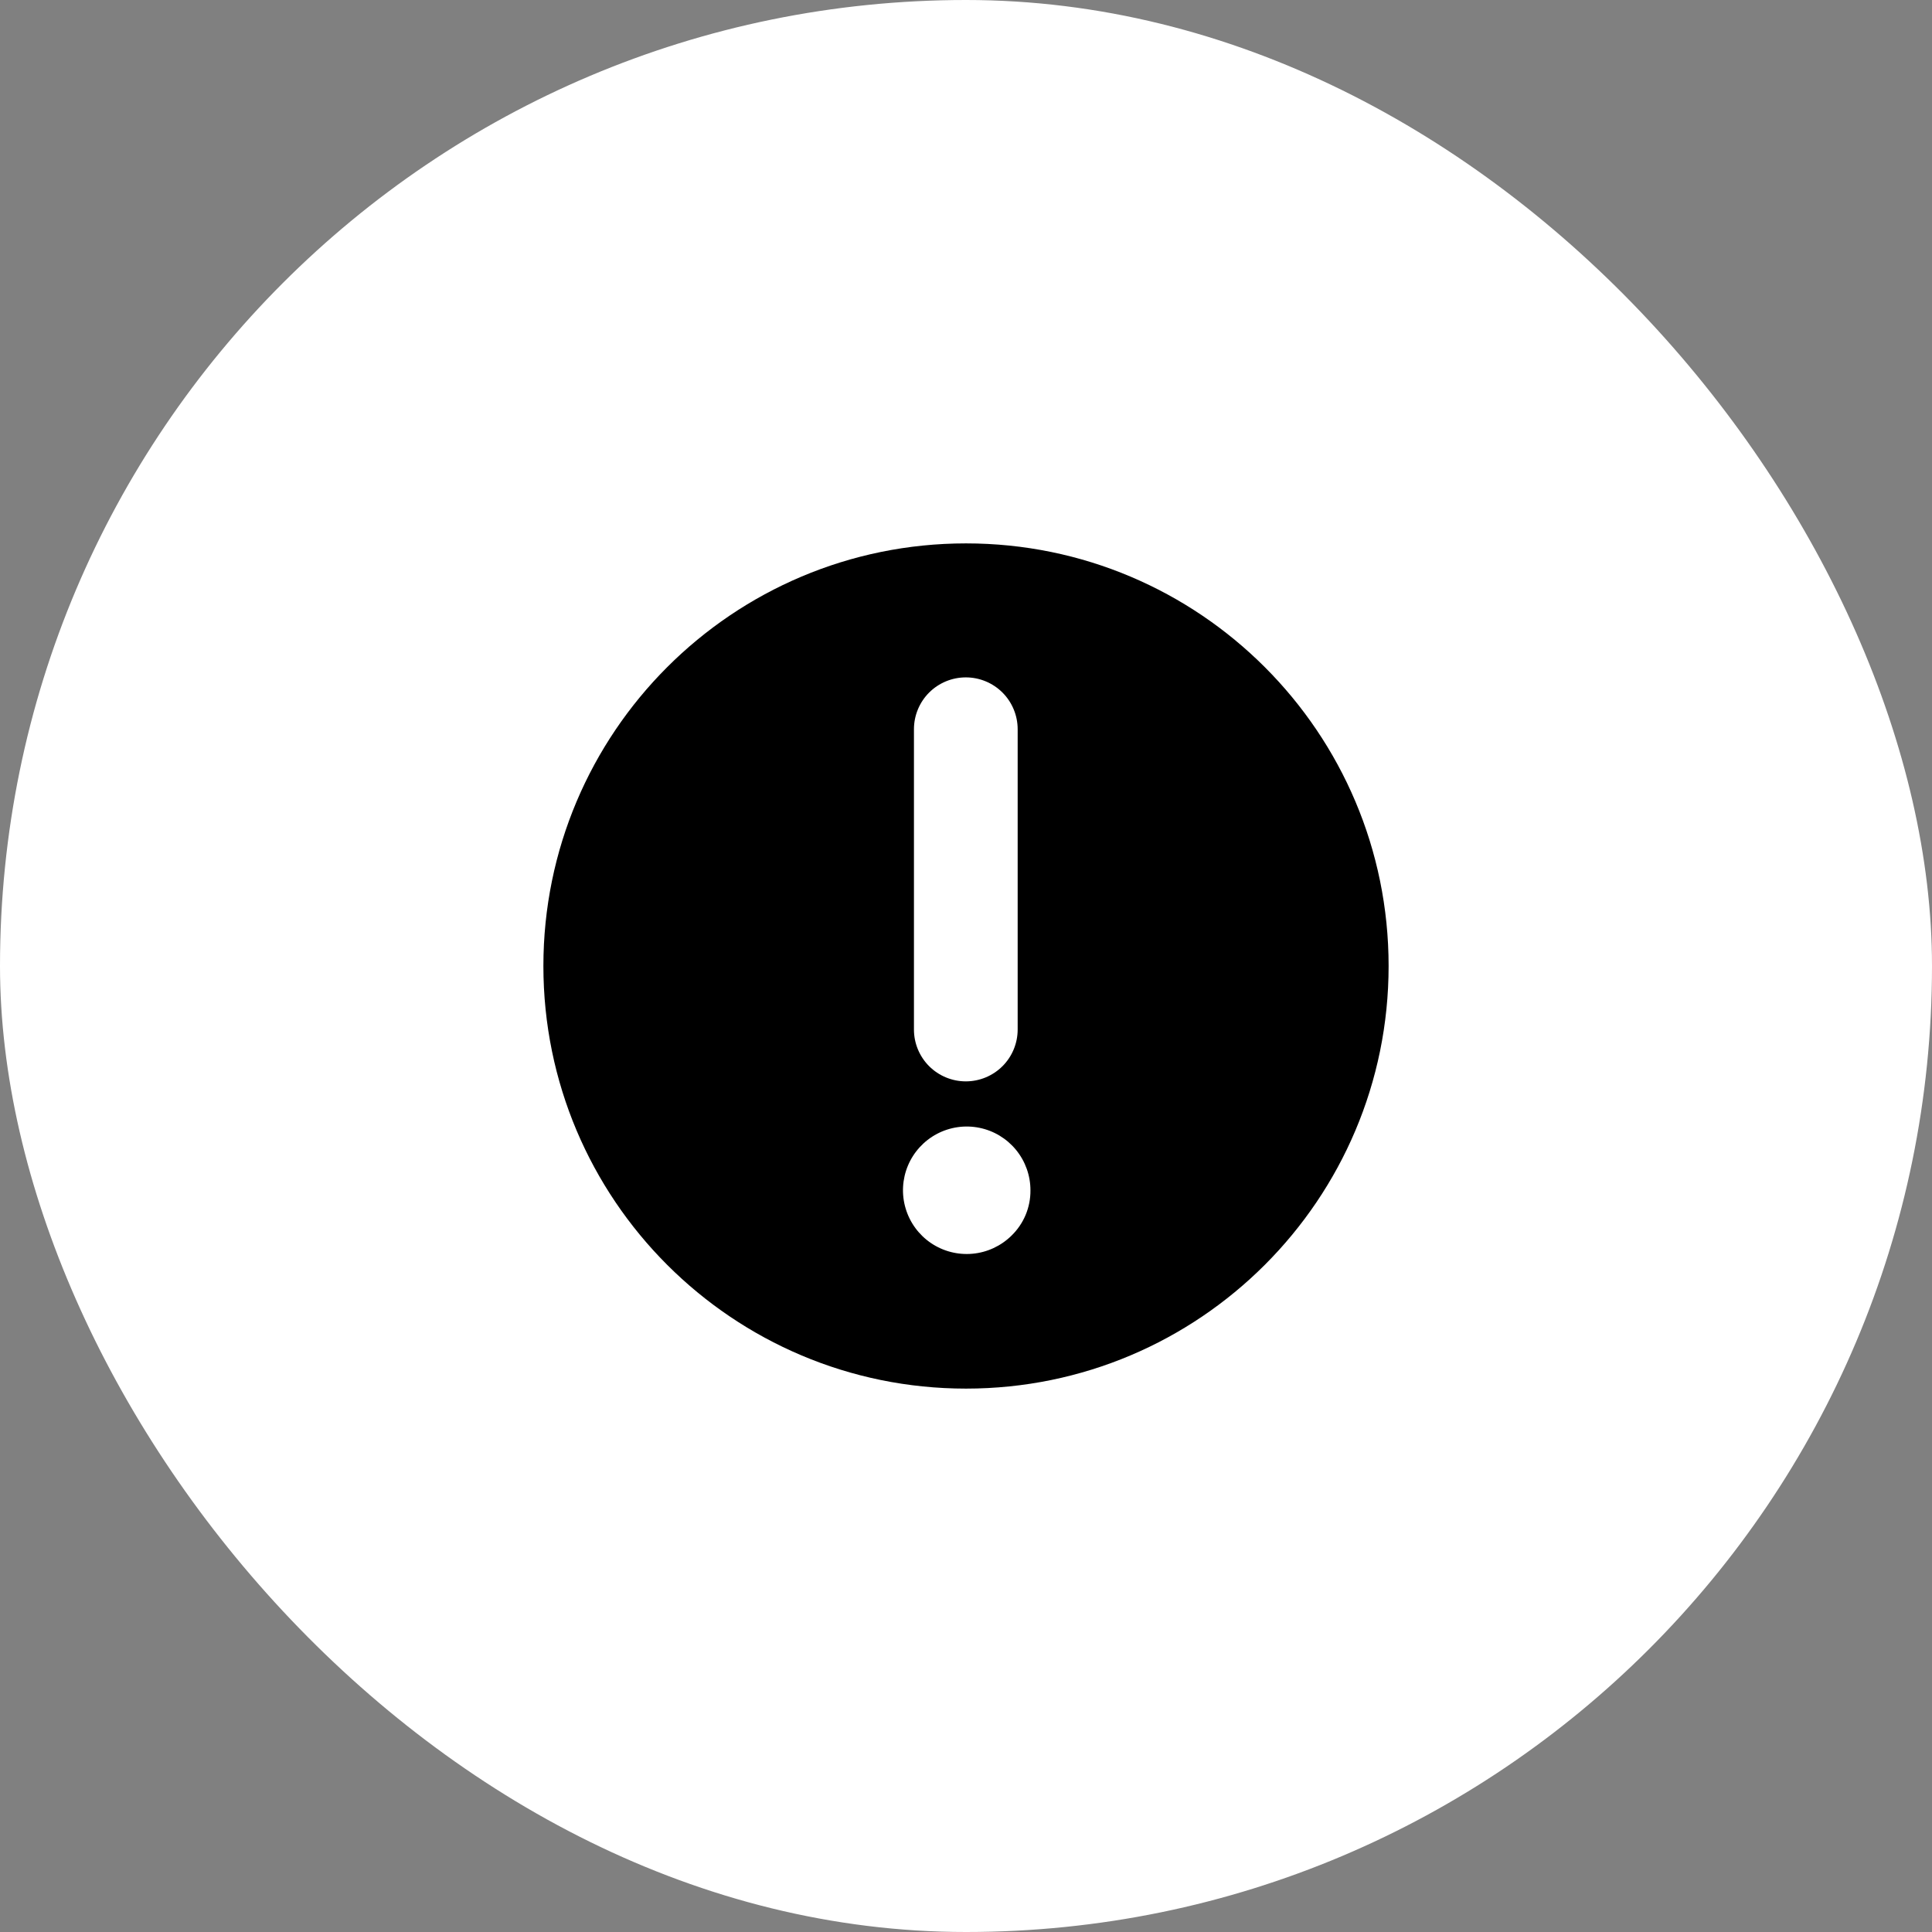 <?xml version="1.0" encoding="UTF-8"?> <svg xmlns="http://www.w3.org/2000/svg" width="70" height="70" viewBox="0 0 70 70" fill="none"><rect x="0" y="0" width="70" height="70" fill="#808080" stroke="none"/><rect width="70" height="70" rx="35" fill="white"></rect><g clip-path="url(#clip0_75_1433)"><path d="M35 19.688C26.543 19.688 19.688 26.543 19.688 35C19.688 43.457 26.543 50.312 35 50.312C43.457 50.312 50.312 43.457 50.312 35C50.312 26.543 43.457 19.688 35 19.688ZM33.114 26.422C33.114 25.924 33.312 25.445 33.664 25.093C34.017 24.741 34.495 24.543 34.993 24.543C35.492 24.543 35.969 24.741 36.322 25.093C36.674 25.445 36.872 25.924 36.872 26.422V37.301C36.872 37.8 36.674 38.278 36.322 38.63C35.969 38.982 35.492 39.18 34.993 39.18C34.495 39.18 34.017 38.982 33.664 38.63C33.312 38.277 33.114 37.8 33.114 37.301V26.422ZM36.648 44.77C36.268 45.144 35.77 45.376 35.238 45.425C34.706 45.474 34.174 45.338 33.732 45.039C33.29 44.74 32.965 44.297 32.813 43.785C32.66 43.274 32.69 42.725 32.896 42.233C33.102 41.741 33.473 41.335 33.944 41.085C34.416 40.835 34.959 40.756 35.483 40.862C36.006 40.967 36.476 41.251 36.814 41.664C37.152 42.078 37.336 42.595 37.335 43.129C37.338 43.435 37.278 43.738 37.16 44.02C37.042 44.302 36.867 44.557 36.648 44.77V44.77Z" fill="black"></path></g><defs><clipPath id="clip0_75_1433"><rect width="32" height="32" fill="white" transform="translate(19 19)"></rect></clipPath></defs></svg> 